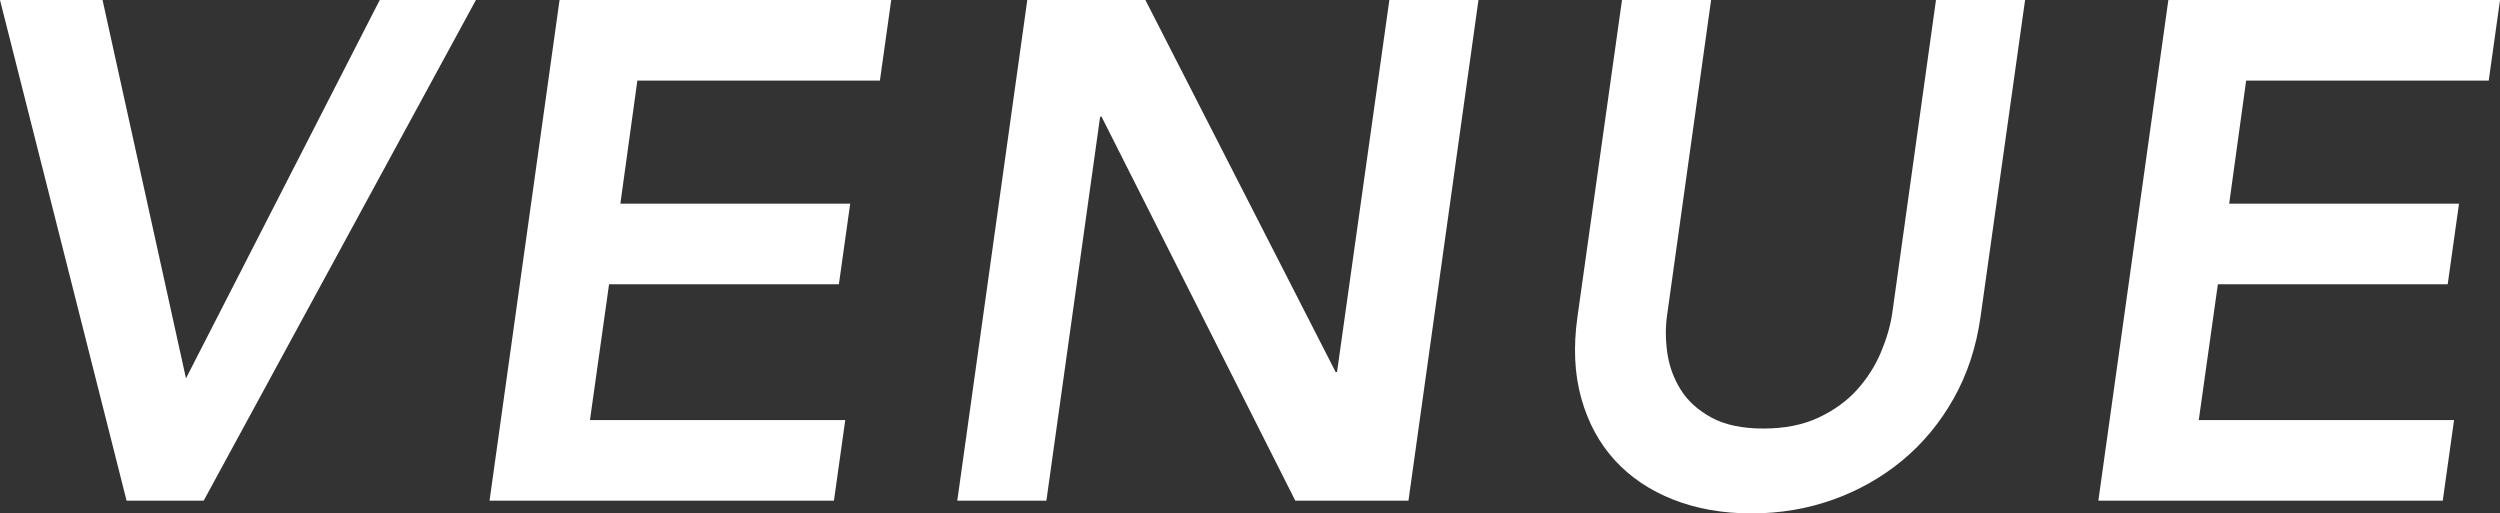 <?xml version="1.0" encoding="UTF-8"?>
<svg id="_レイヤー_2" data-name="レイヤー_2" xmlns="http://www.w3.org/2000/svg" viewBox="0 0 91.916 18.876">
  <rect x="0" y="0" width="91.916" height="18.876" fill="#333333" stroke="none"/>
  <defs>
    <style>
      .cls-1 {
        fill: #fff;
      }
    </style>
  </defs>
  <g id="object">
    <g>
      <path class="cls-1" d="M0,0h3.77l3.068,13.91L13.962,0h3.536L7.488,18.408h-2.834L0,0Z"/>
      <path class="cls-1" d="M20.573,0h12.194l-.416,2.964h-8.918l-.624,4.524h8.45l-.416,2.964h-8.45l-.702,4.992h9.386l-.416,2.964h-12.662L20.573,0Z"/>
      <path class="cls-1" d="M37.77,0h4.342l6.994,13.676h.052l1.924-13.676h3.276l-2.574,18.408h-4.16l-7.124-14.118h-.052l-1.976,14.118h-3.276L37.77,0Z"/>
      <path class="cls-1" d="M72.817,11.648c-.156,1.109-.485,2.111-.988,3.003-.503.893-1.131,1.651-1.885,2.275s-1.603,1.105-2.548,1.443c-.945.338-1.946.507-3.003.507s-2.015-.169-2.873-.507c-.858-.338-1.573-.819-2.145-1.443-.572-.624-.984-1.382-1.235-2.275-.252-.892-.299-1.894-.143-3.003l1.638-11.648h3.276l-1.612,11.544c-.069.451-.069.923,0,1.417.069.494.234.949.494,1.365s.637.758,1.131,1.027c.494.269,1.131.403,1.911.403s1.456-.134,2.028-.403c.572-.269,1.044-.611,1.417-1.027s.663-.871.871-1.365c.208-.494.347-.966.416-1.417l1.612-11.544h3.276l-1.638,11.648Z"/>
      <path class="cls-1" d="M79.723,0h12.194l-.416,2.964h-8.918l-.624,4.524h8.45l-.416,2.964h-8.45l-.702,4.992h9.386l-.416,2.964h-12.662l2.574-18.408Z"/>
    </g>
  </g>
</svg>